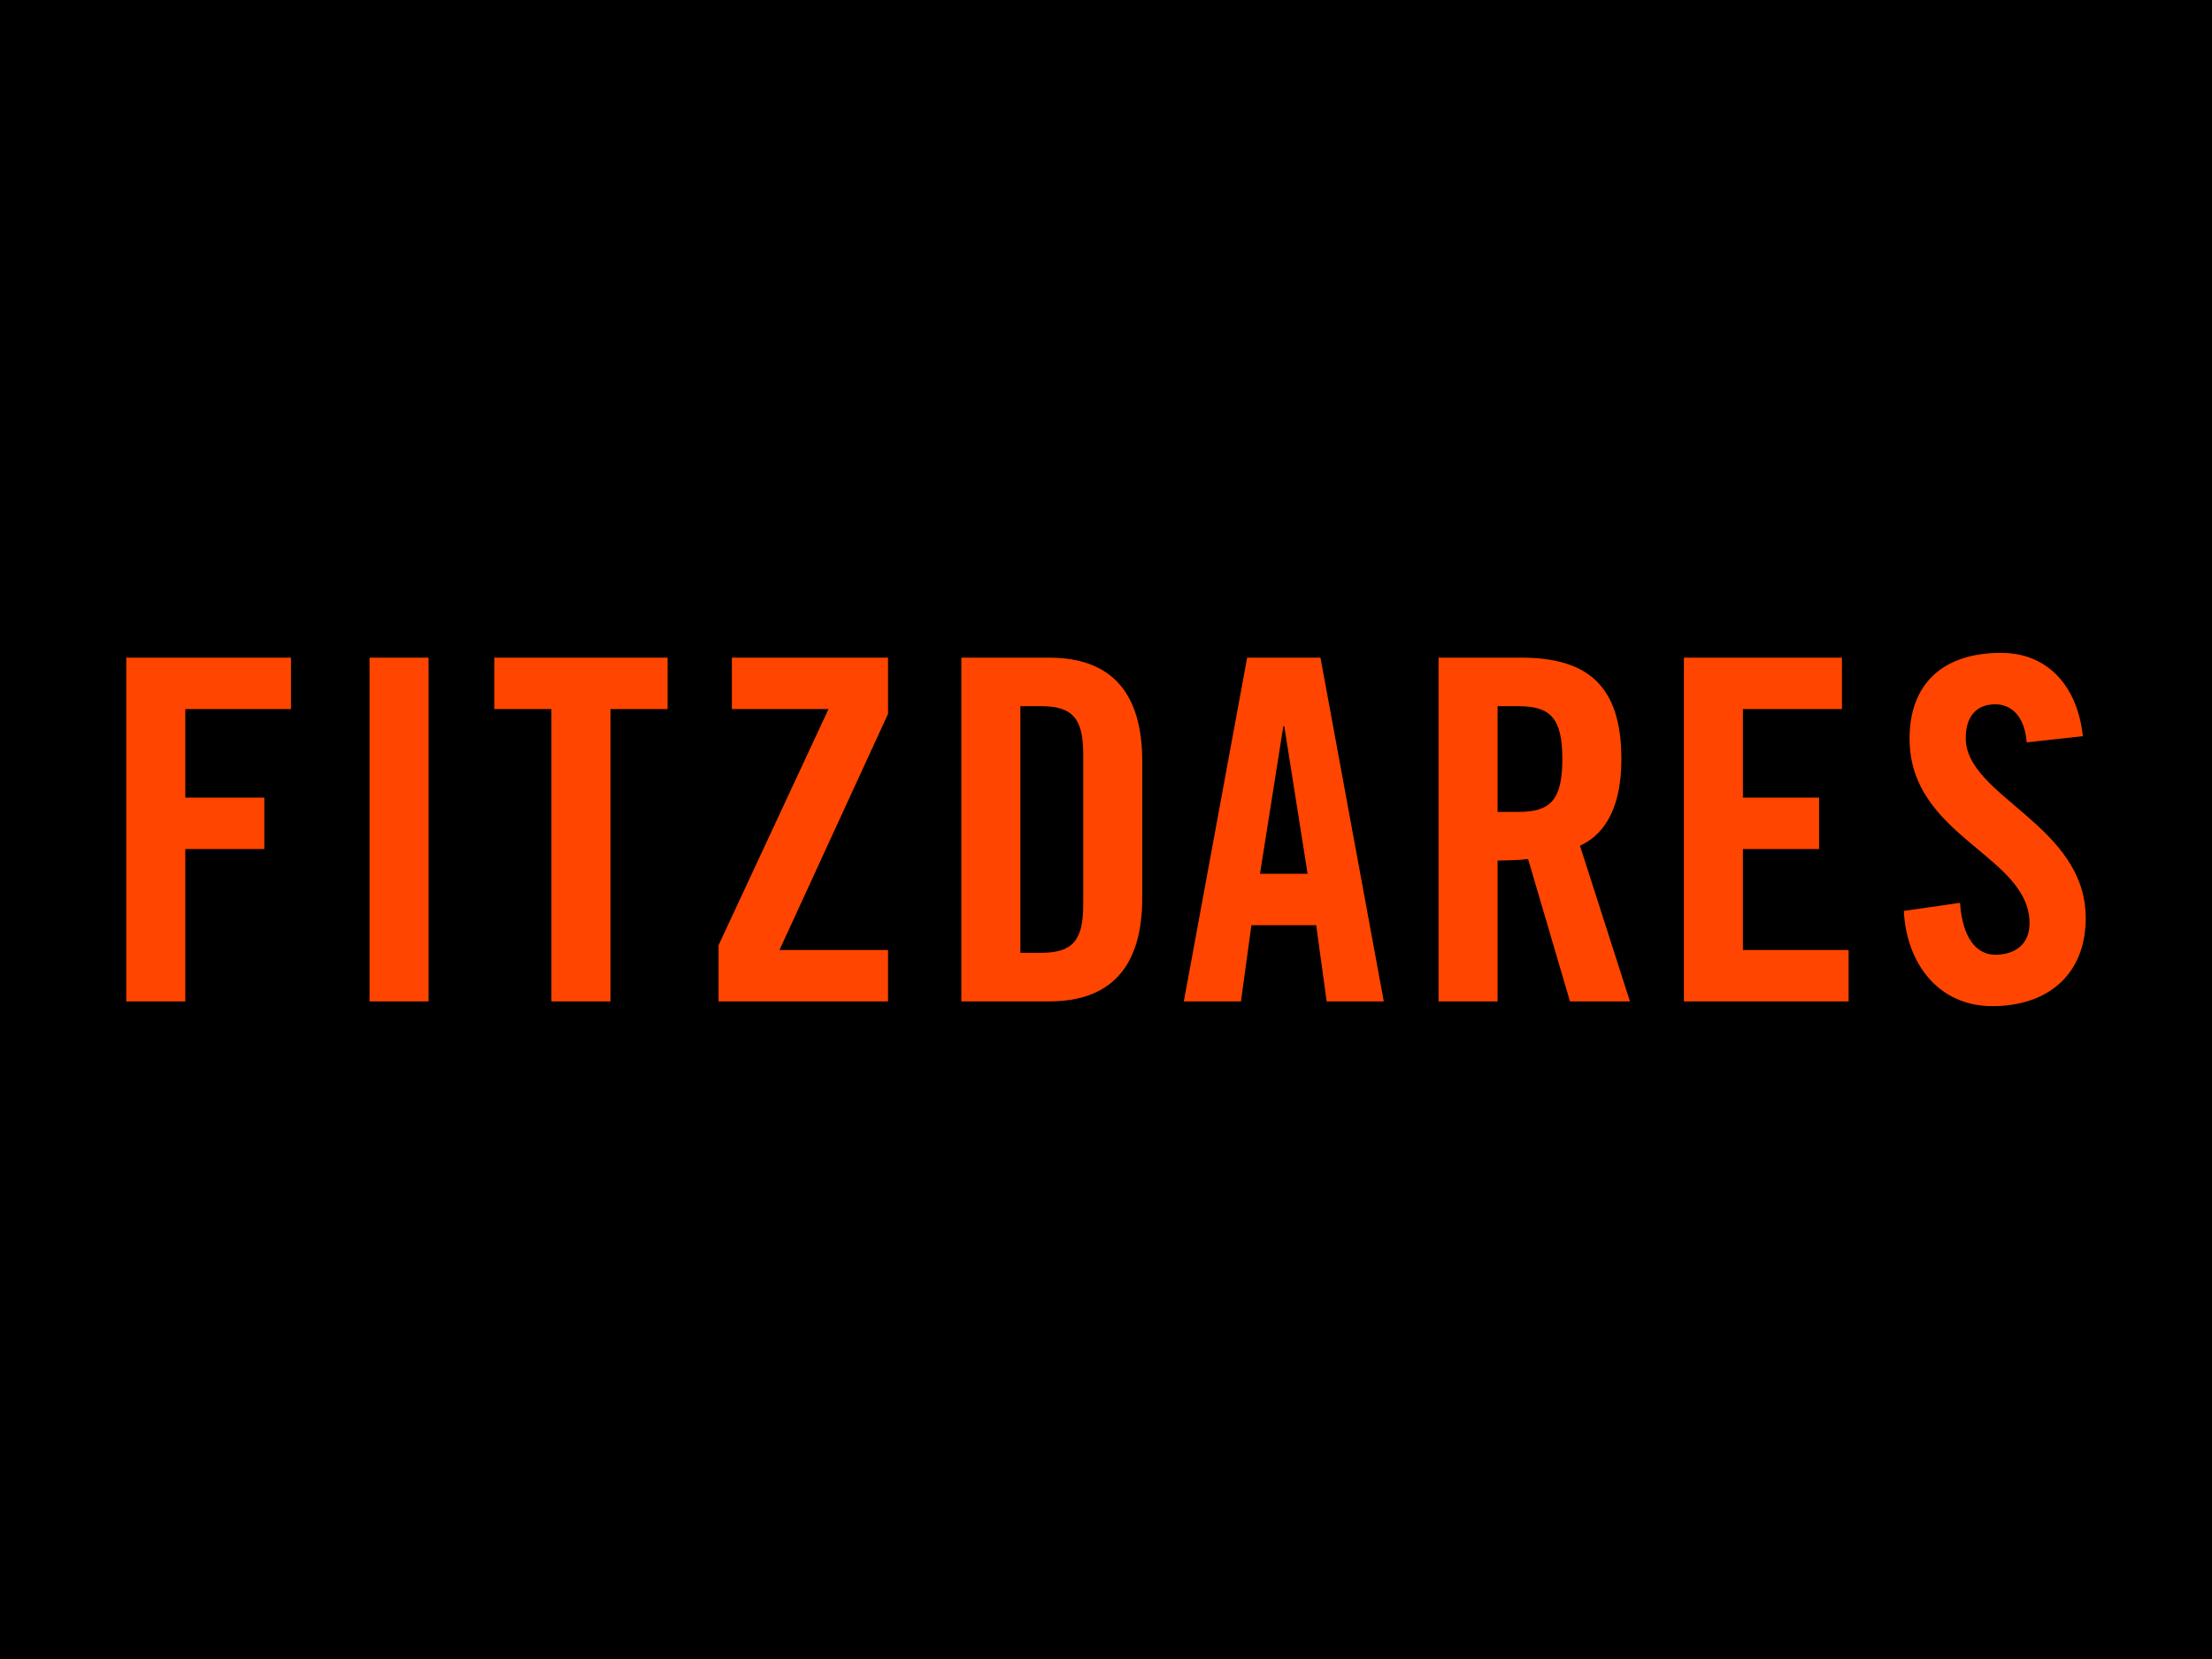<?xml version="1.0" encoding="UTF-8" standalone="no"?>
<svg
   width="120"
   height="90"
   viewBox="0 0 120 90"
   version="1.1"
   id="svg32"
   inkscape:version="1.1 (c68e22c387, 2021-05-23)"
   sodipodi:docname="fitzdares.svg"
   xmlns:inkscape="http://www.inkscape.org/namespaces/inkscape"
   xmlns:sodipodi="http://sodipodi.sourceforge.net/DTD/sodipodi-0.dtd"
   xmlns="http://www.w3.org/2000/svg"
   xmlns:svg="http://www.w3.org/2000/svg"
   xmlns:rdf="http://www.w3.org/1999/02/22-rdf-syntax-ns#"
   xmlns:cc="http://creativecommons.org/ns#"
   xmlns:dc="http://purl.org/dc/elements/1.1/">
  <defs
     id="defs26">
    <linearGradient
       id="SVGID_1_"
       gradientUnits="userSpaceOnUse"
       x1="109.597"
       y1="1332.561"
       x2="123.043"
       y2="1332.561"
       gradientTransform="translate(0,-1265.5)">
      <stop
         offset="0"
         stop-color="#454545"
         id="stop54" />
      <stop
         offset=".16"
         stop-color="#353535"
         id="stop56" />
      <stop
         offset=".5"
         stop-color="#181818"
         id="stop58" />
      <stop
         offset=".79"
         stop-color="#060606"
         id="stop60" />
      <stop
         offset="1"
         id="stop62" />
    </linearGradient>
    <linearGradient
       id="SVGID_2_"
       gradientUnits="userSpaceOnUse"
       x1="82.21"
       y1="1323.474"
       x2="102.701"
       y2="1323.474"
       gradientTransform="translate(0,-1265.5)">
      <stop
         offset="0"
         stop-color="#454545"
         id="stop67" />
      <stop
         offset=".16"
         stop-color="#353535"
         id="stop69" />
      <stop
         offset=".5"
         stop-color="#181818"
         id="stop71" />
      <stop
         offset=".79"
         stop-color="#060606"
         id="stop73" />
      <stop
         offset="1"
         id="stop75" />
    </linearGradient>
  </defs>
  <sodipodi:namedview
     id="base"
     pagecolor="#ffffff"
     bordercolor="#666666"
     borderopacity="1.0"
     inkscape:pageopacity="0.0"
     inkscape:pageshadow="2"
     inkscape:zoom="1.4"
     inkscape:cx="110.35714"
     inkscape:cy="120.35714"
     inkscape:document-units="px"
     inkscape:current-layer="el_fCurAelIrH"
     inkscape:document-rotation="0"
     showgrid="false"
     units="px"
     inkscape:window-width="1920"
     inkscape:window-height="1017"
     inkscape:window-x="-8"
     inkscape:window-y="-8"
     inkscape:window-maximized="1"
     inkscape:pagecheckerboard="0" />
  <g
     inkscape:label="Layer 1"
     inkscape:groupmode="layer"
     id="layer1"
     transform="translate(-35.53,-28.656)">
    <g
       id="g73"
       transform="translate(15,-12.857)" />
    <g
       id="el_fCurAelIrH"
       transform="translate(287.466,315.742)">
      <path
         d="m -126.434,-204.258 c 0,6.279 -3.354,11.422 -7.456,11.422 h -116.093 c -4.1,0 -7.457,-5.143 -7.457,-11.422 v -75.654 c 0,-6.284 3.358,-11.424 7.457,-11.424 h 116.09 c 4.101,0 7.46,5.142 7.46,11.424 z"
         id="path836" />
      <path
         fill="#ff4500"
         d="m -241.884,-232.761 h -3.203 v -18.648 h 8.937 v 2.79 h -5.734 v 4.804 h 4.287 v 2.789 h -4.287 z m 13.198,0 h -3.203 v -18.648 h 3.203 v 18.648 z m 6.664,1.8e-4 v -15.859 h -3.099 v -2.789 h 9.402 v 2.79 h -3.099 v 15.859 z m 15.033,-15.859 h -5.243 v -2.789 h 8.472 v 3.048 l -5.889,12.811 h 5.889 v 2.79 h -9.195 v -3.048 z m 10.409,-0.155 v 13.379 h 1.11 c 1.705,0 2.299,-0.646 2.299,-2.609 v -8.162 c 0,-1.963 -0.594,-2.609 -2.299,-2.609 z m -3.203,16.014 v -18.648 h 4.753 c 3.306,0 5.062,1.808 5.062,5.631 v 7.387 c 0,3.823 -1.756,5.631 -5.062,5.631 h -4.753 z m 17.467,-14.929 -1.266,8.007 h 2.583 l -1.266,-8.007 z m -1.731,10.797 -0.568,4.132 h -3.099 l 3.435,-18.648 h 3.978 l 3.435,18.648 h -3.099 l -0.568,-4.132 z m 13.355,-11.882 v 5.734 h 1.136 c 1.73,0 2.376,-0.646 2.376,-2.867 0,-2.221 -0.646,-2.867 -2.376,-2.867 z m 0,8.369 v 7.645 h -3.203 v -18.648 h 4.495 c 3.59,0 5.424,1.524 5.424,5.502 0,2.996 -1.162,4.21 -2.247,4.701 l 2.712,8.446 h -3.254 l -2.273,-7.723 c -0.413,0.052 -1.085,0.078 -1.653,0.078 z m 19.043,7.645 h -8.937 v -18.648 h 8.575 v 2.79 h -5.372 v 4.804 h 4.132 v 2.789 h -4.132 v 5.476 h 5.734 v 2.79 z m 12.708,-14.387 -3.048,0.336 c -0.129,-1.601 -0.981,-2.066 -1.705,-2.066 -1.033,0 -1.601,0.672 -1.601,1.834 0,3.177 6.509,4.701 6.509,9.763 0,3.073 -2.067,4.778 -5.063,4.778 -2.971,0 -4.675,-2.376 -4.804,-5.166 l 3.048,-0.439 c 0.129,1.886 0.878,2.815 1.911,2.815 1.11,0 1.86,-0.594 1.86,-1.704 0,-3.694 -6.509,-4.675 -6.509,-10.022 0,-2.971 1.809,-4.649 4.959,-4.649 2.609,0 4.159,1.886 4.443,4.52 z"
         id="path873"
         style="stroke-width:1" />
    </g>
  </g>
</svg>
